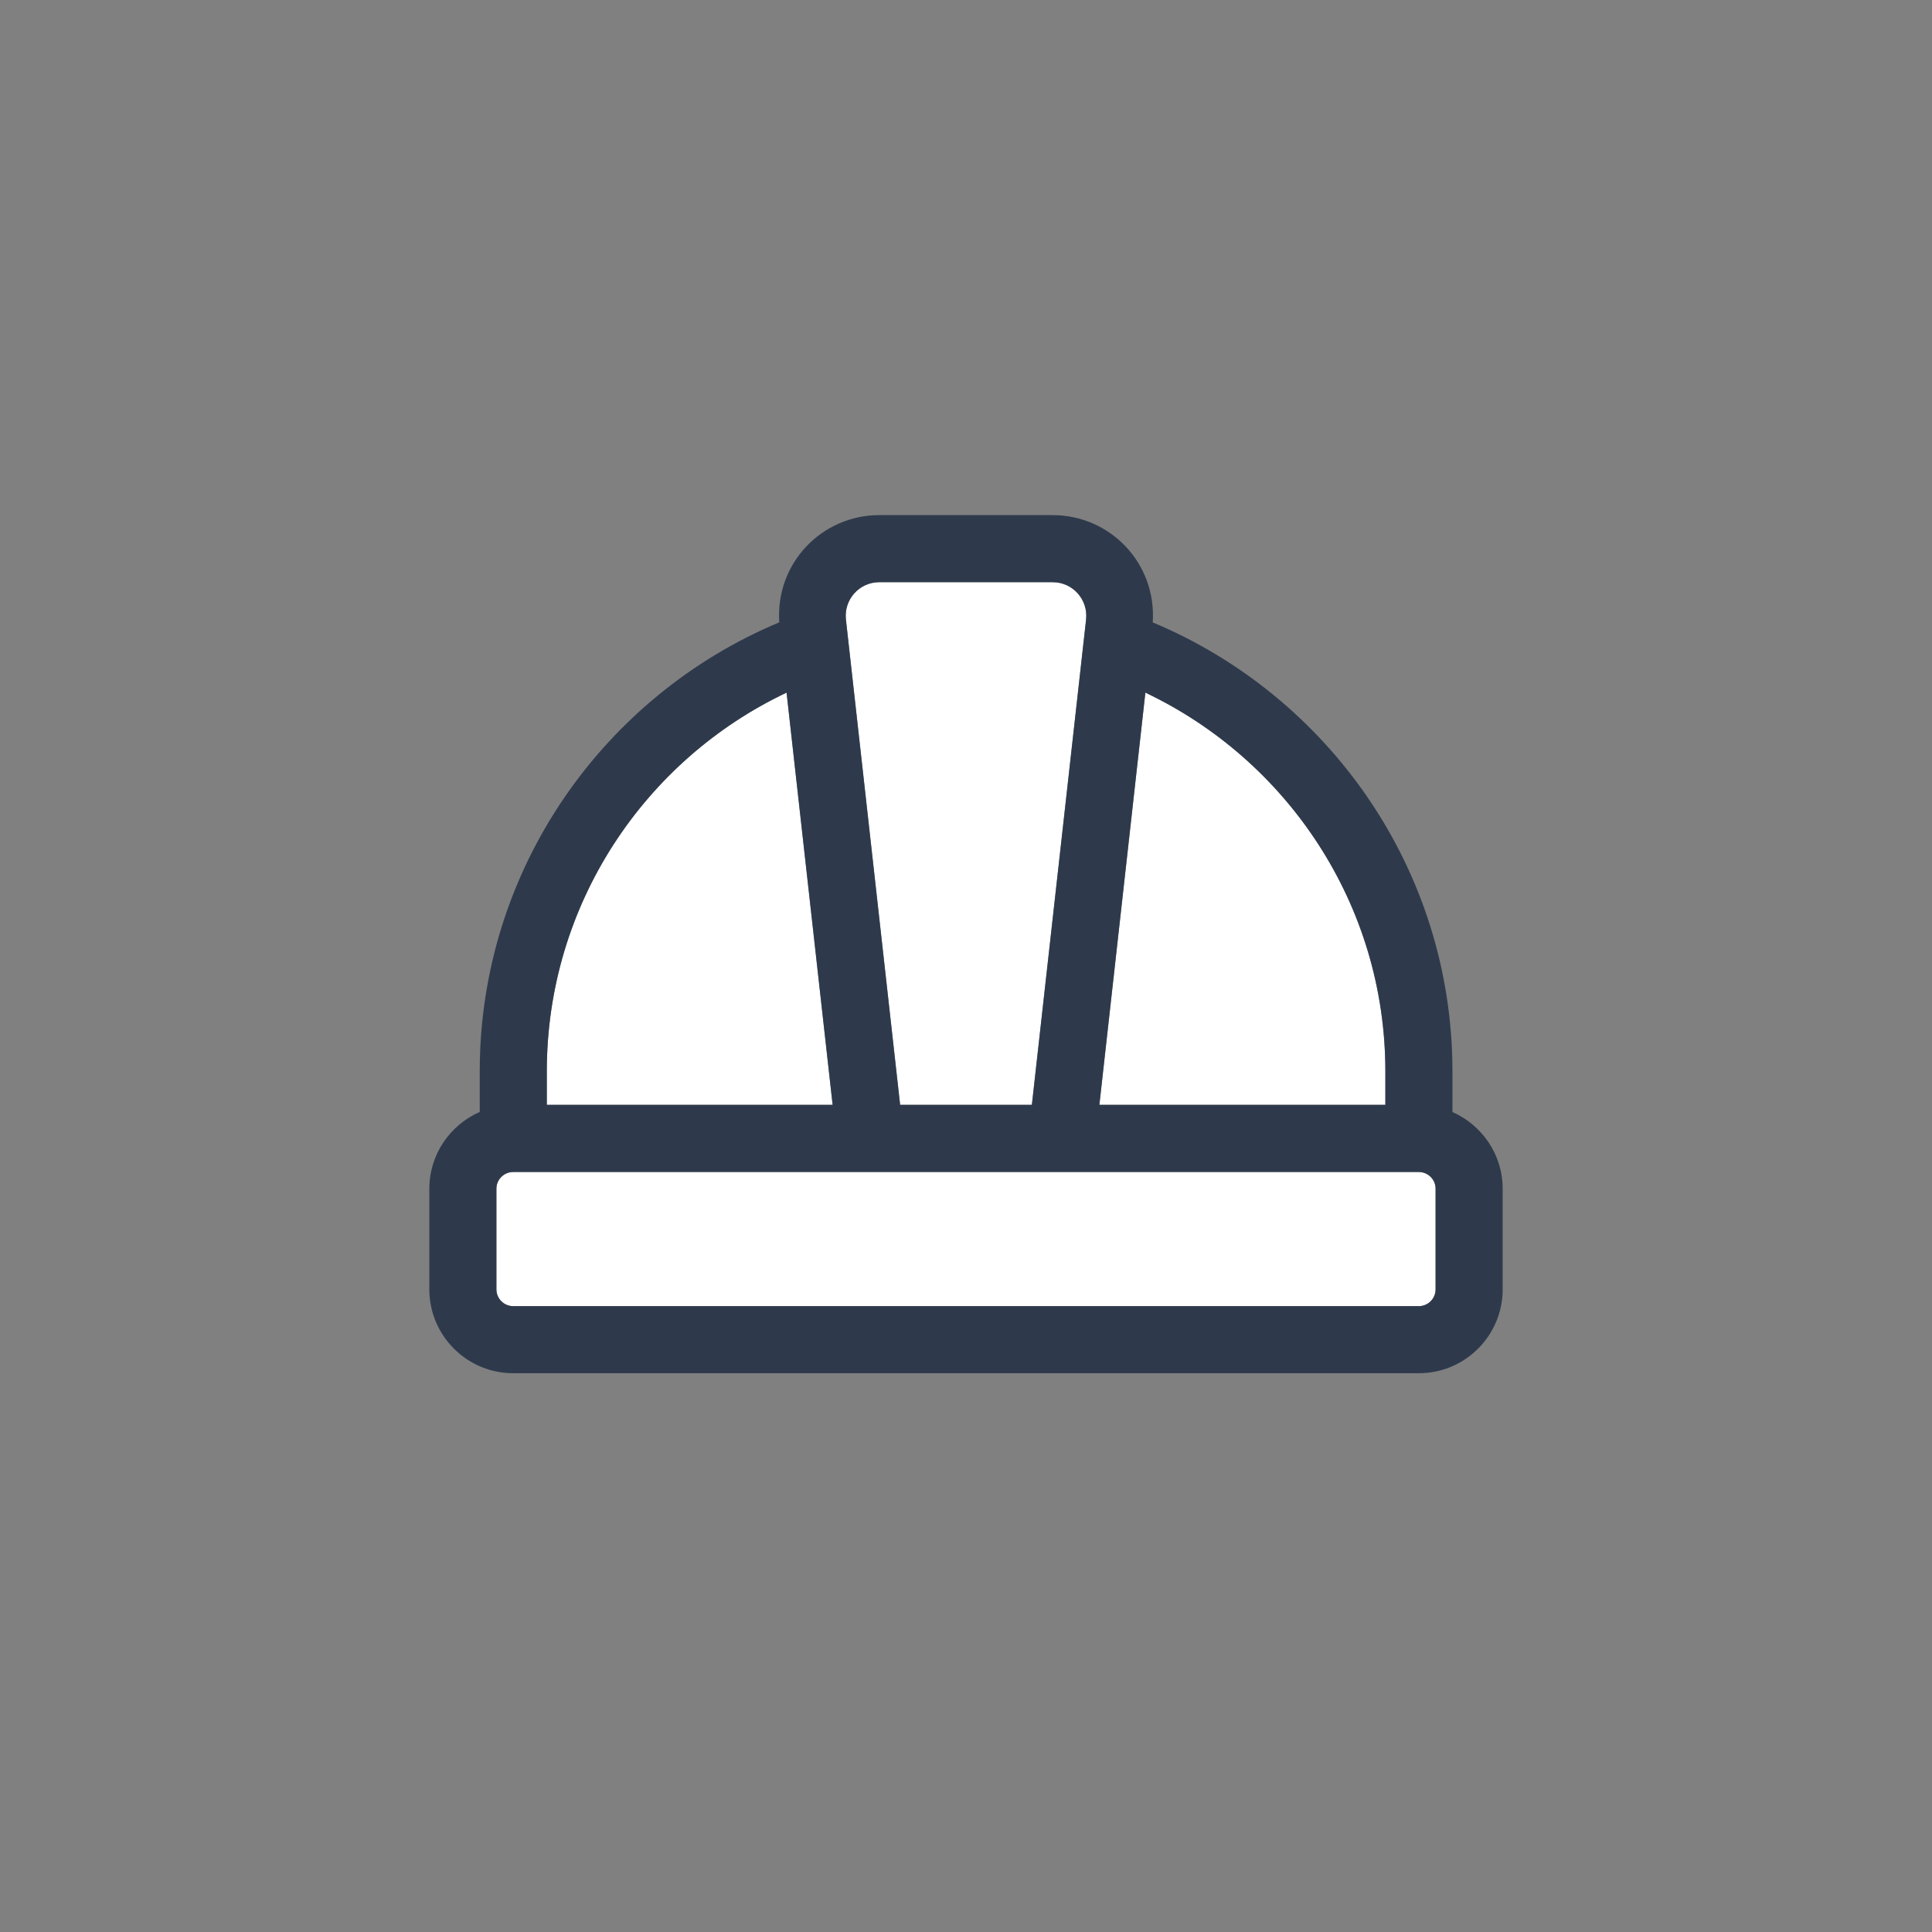<svg width="32" height="32" viewBox="0 0 32 32" fill="none" xmlns="http://www.w3.org/2000/svg">
<rect x="0" y="0" width="32" height="32" fill="#808080" stroke="none"/>
<path d="M14.563 9.643H17.436C17.772 9.643 18.025 9.935 17.989 10.261L17.091 18.3H14.909L14.011 10.261C13.975 9.935 14.228 9.643 14.563 9.643Z" fill="white"/>
<path d="M9.057 17.744C9.057 14.978 10.681 12.584 13.028 11.472L13.791 18.3H9.057V17.744Z" fill="white"/>
<path d="M23.778 21.356C23.778 21.509 23.653 21.634 23.5 21.634H8.5C8.347 21.634 8.222 21.509 8.222 21.356V19.689C8.222 19.536 8.347 19.412 8.5 19.412H23.5C23.653 19.412 23.778 19.536 23.778 19.689V21.356Z" fill="white"/>
<path d="M22.946 17.744V18.3H18.209L18.971 11.472C21.317 12.586 22.946 14.977 22.946 17.744Z" fill="white"/>
<path d="M24.057 18.419V17.744C24.057 14.402 22.004 11.525 19.093 10.309C19.158 9.324 18.384 8.532 17.436 8.532H14.563C13.615 8.532 12.842 9.325 12.907 10.308C9.996 11.524 7.946 14.402 7.946 17.744V18.417C7.456 18.632 7.111 19.12 7.111 19.689V21.356C7.111 22.122 7.734 22.745 8.5 22.745H23.5C24.266 22.745 24.889 22.122 24.889 21.356V19.689C24.889 19.122 24.546 18.634 24.057 18.419ZM22.946 17.744V18.3H18.209L18.971 11.472C21.317 12.586 22.946 14.977 22.946 17.744ZM14.563 9.643H17.436C17.772 9.643 18.025 9.935 17.989 10.261L17.091 18.3H14.909L14.011 10.261C13.975 9.935 14.228 9.643 14.563 9.643ZM9.057 17.744C9.057 14.978 10.681 12.584 13.028 11.472L13.791 18.3H9.057V17.744ZM23.778 21.356C23.778 21.509 23.653 21.634 23.5 21.634H8.5C8.347 21.634 8.222 21.509 8.222 21.356V19.689C8.222 19.536 8.347 19.412 8.5 19.412H23.5C23.653 19.412 23.778 19.536 23.778 19.689V21.356Z" fill="#2E3A4C"/>
</svg>
